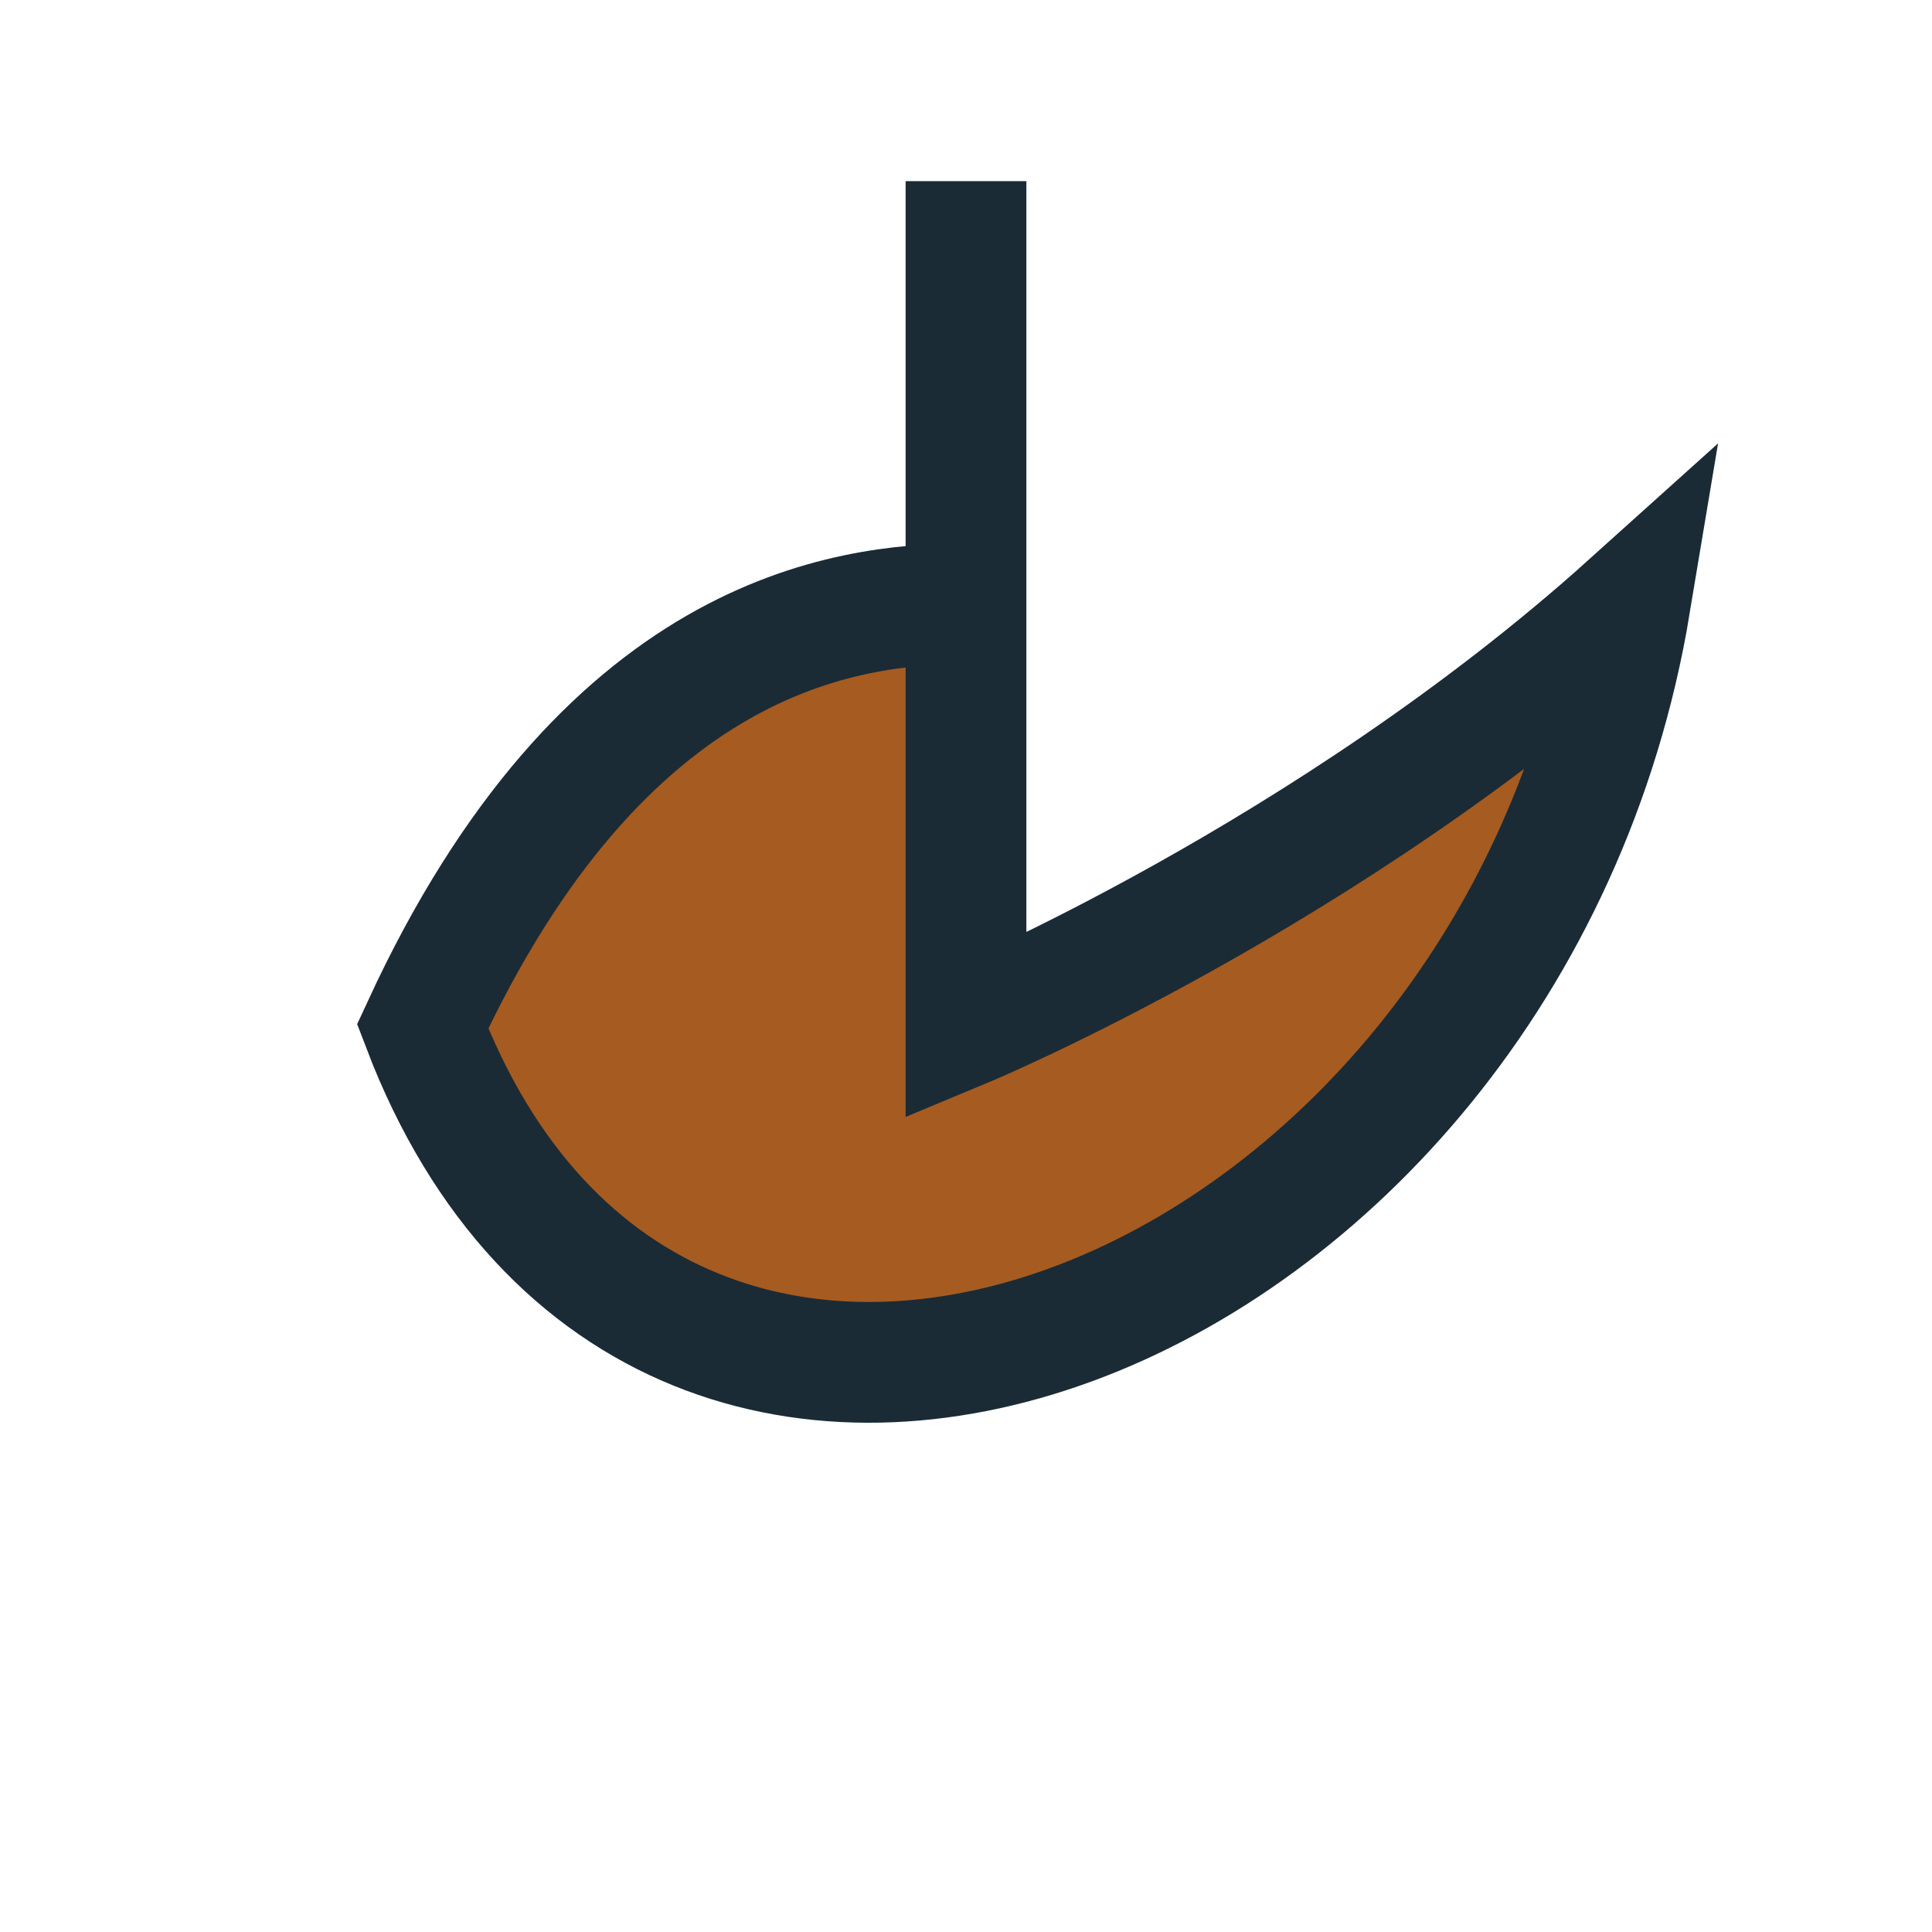 <?xml version="1.0" encoding="UTF-8"?>
<svg xmlns="http://www.w3.org/2000/svg" width="32" height="32" viewBox="0 0 32 32"><path d="M16 3v14s6-2.5 11-7C25 22 11 27.5 7 17c3-6.5 7-7 9-7z" fill="#A65B20" stroke="#1A2B36" stroke-width="2"/></svg>